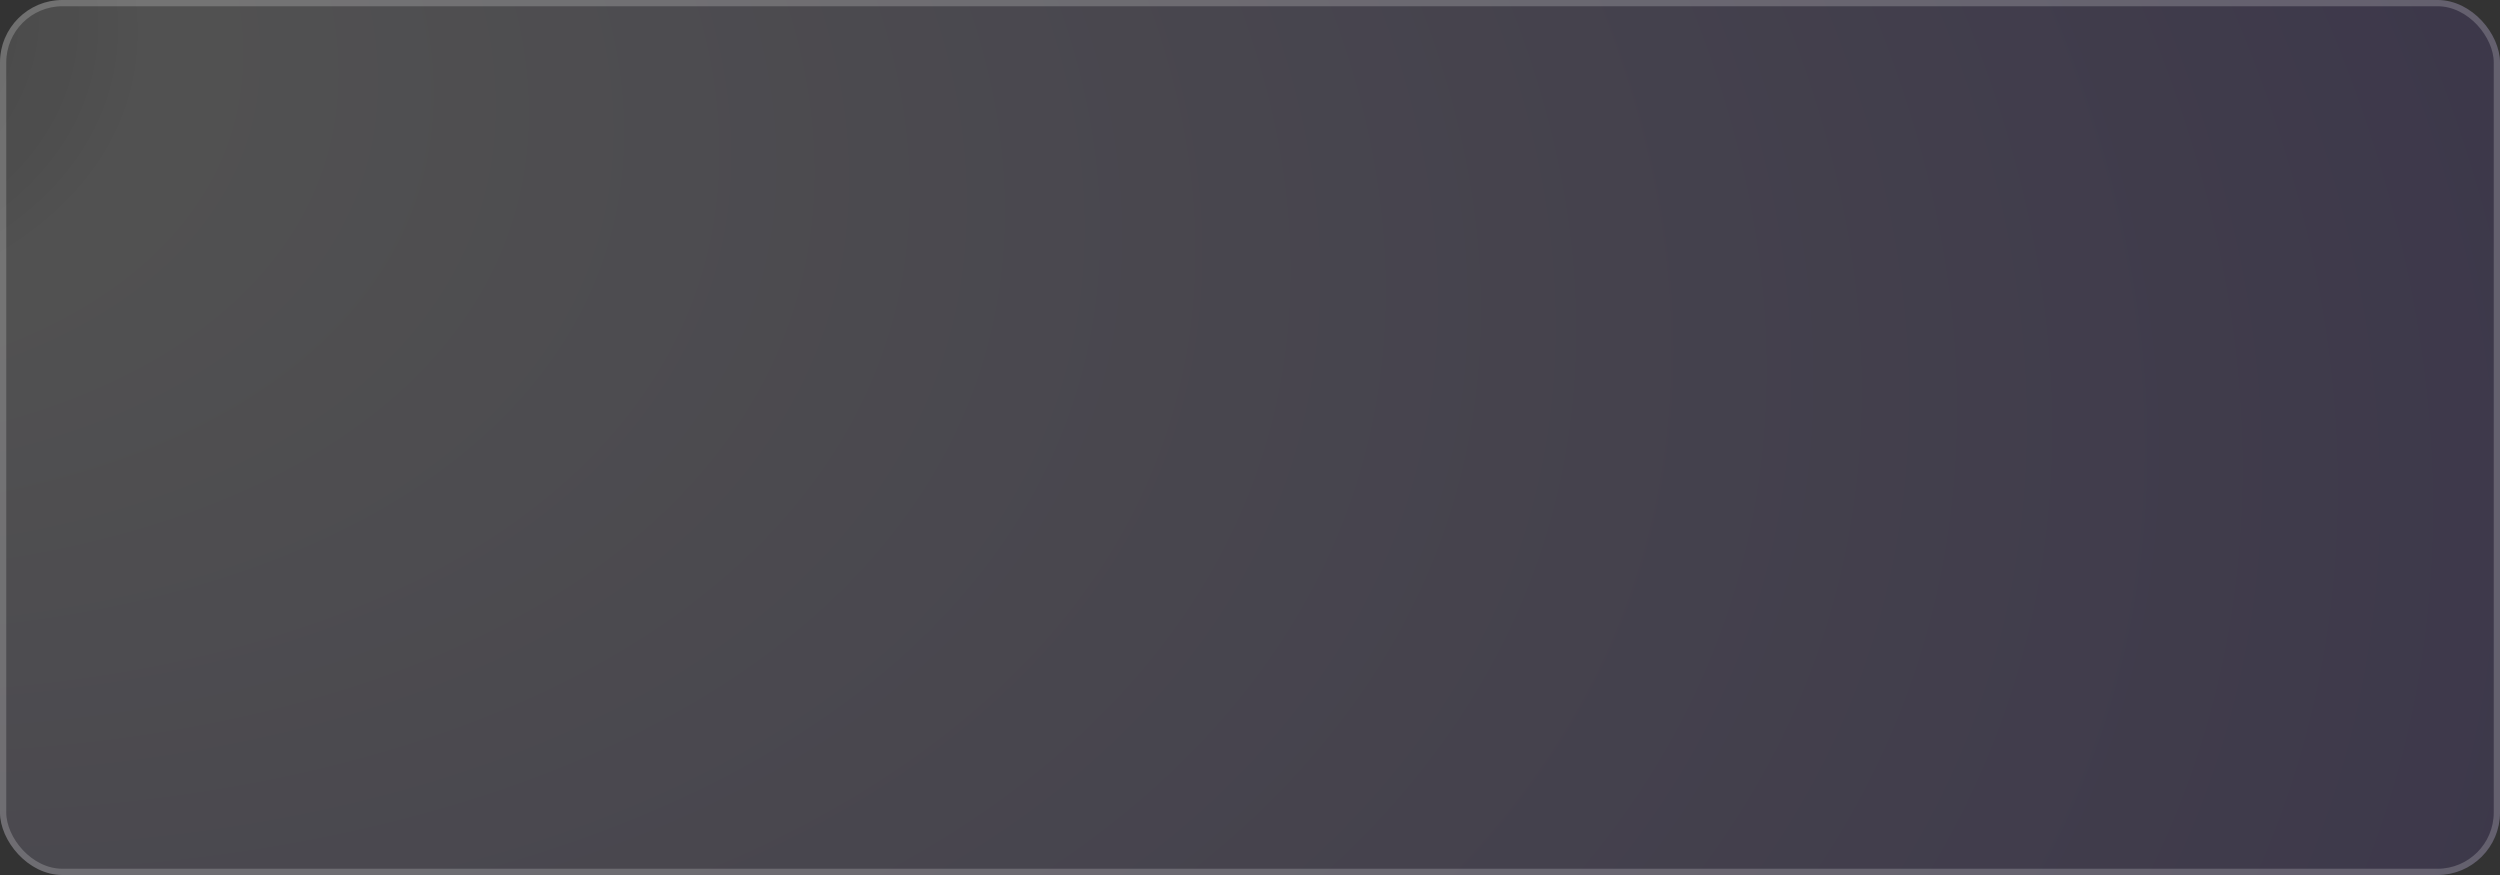 <?xml version="1.0" encoding="UTF-8"?> <svg xmlns="http://www.w3.org/2000/svg" width="400" height="140" viewBox="0 0 400 140" fill="none"><rect x="0" y="0" width="400" height="140" fill="#333333" stroke="none"/> <rect width="400" height="140" rx="10" fill="url(#paint0_radial_614_676)" fill-opacity="0.15"></rect> <rect x="0.5" y="0.5" width="399" height="139" rx="9.5" stroke="white" stroke-opacity="0.2"></rect> <defs> <radialGradient id="paint0_radial_614_676" cx="0" cy="0" r="1" gradientUnits="userSpaceOnUse" gradientTransform="translate(-98.351 -19.52) rotate(16.229) scale(544.085 296.973)"> <stop stop-color="white" stop-opacity="0"></stop> <stop offset="0.232" stop-color="white"></stop> <stop offset="0.969" stop-color="#7858D1"></stop> </radialGradient> </defs> </svg> 